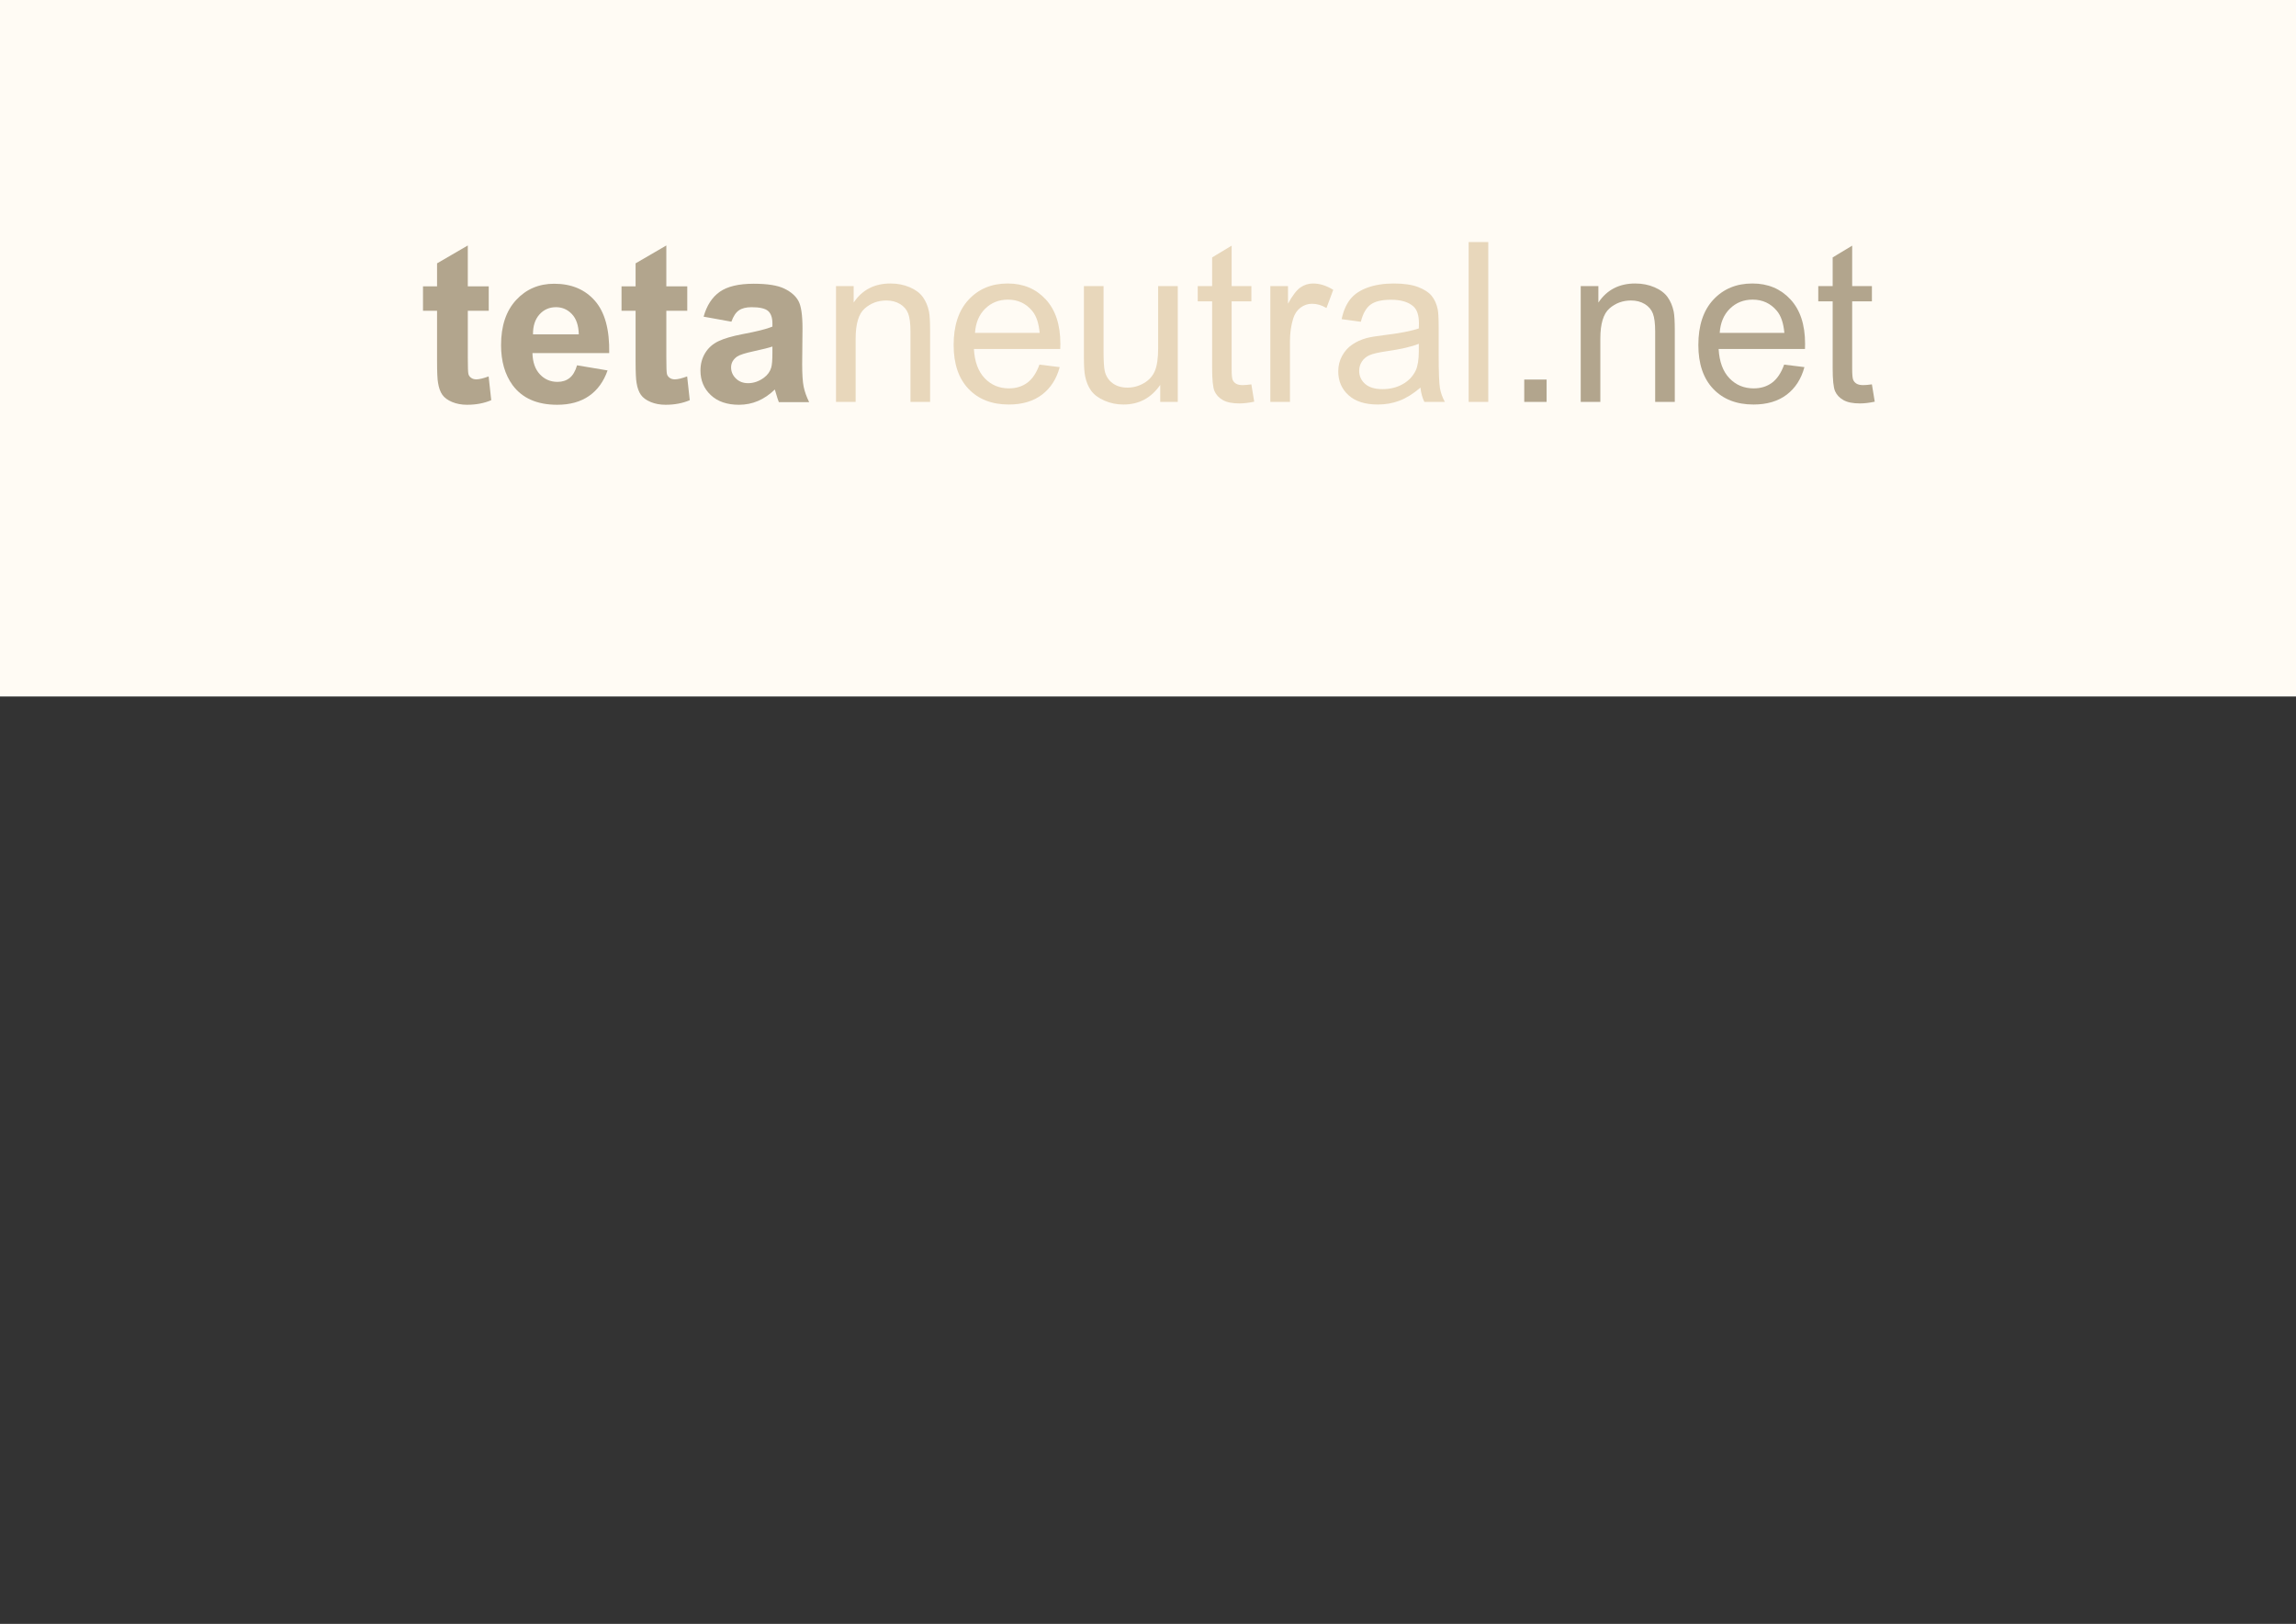 <?xml version="1.0" encoding="utf-8"?>
<!-- Generator: Adobe Illustrator 15.0.2, SVG Export Plug-In . SVG Version: 6.00 Build 0)  -->
<!DOCTYPE svg PUBLIC "-//W3C//DTD SVG 1.1//EN" "http://www.w3.org/Graphics/SVG/1.1/DTD/svg11.dtd">
<svg version="1.1" id="Layer_2" xmlns="http://www.w3.org/2000/svg" xmlns:xlink="http://www.w3.org/1999/xlink" x="0px" y="0px"
	 width="1190.55px" height="841.89px" viewBox="0 0 1190.55 841.89" enable-background="new 0 0 1190.55 841.89"
	 xml:space="preserve">
<rect x="0" y="0" width="1190.55" height="841.89" fill="#333333" stroke="none"/>
<g>
	<rect fill="#FFFBF4" width="1190.55" height="361.094"/>
	<g>
		<g>
			<g>
				<path fill="#E8D7BB" d="M433.496,208.365V148.33h9.158v8.536c4.409-6.594,10.778-9.893,19.107-9.893
					c3.618,0,6.943,0.65,9.978,1.95c3.033,1.3,5.304,3.006,6.812,5.116c1.507,2.111,2.563,4.617,3.166,7.518
					c0.376,1.885,0.565,5.183,0.565,9.893v36.914h-10.175v-36.519c0-4.145-0.396-7.245-1.187-9.299
					c-0.792-2.053-2.196-3.693-4.212-4.918c-2.016-1.224-4.381-1.837-7.094-1.837c-4.334,0-8.075,1.376-11.221,4.126
					c-3.147,2.751-4.72,7.971-4.72,15.659v32.788H433.496z"/>
				<path fill="#E8D7BB" d="M538.981,189.032l10.515,1.3c-1.659,6.144-4.73,10.911-9.214,14.302
					c-4.485,3.392-10.213,5.088-17.186,5.088c-8.781,0-15.743-2.704-20.888-8.112c-5.144-5.407-7.716-12.992-7.716-22.753
					c0-10.099,2.601-17.938,7.801-23.517c5.201-5.577,11.946-8.366,20.238-8.366c8.027,0,14.584,2.733,19.672,8.197
					c5.088,5.465,7.631,13.153,7.631,23.064c0,0.603-0.019,1.508-0.056,2.713h-44.772c0.376,6.595,2.242,11.645,5.596,15.15
					c3.354,3.505,7.537,5.257,12.55,5.257c3.731,0,6.916-0.979,9.554-2.939C535.344,196.457,537.435,193.328,538.981,189.032z
					 M505.572,172.582h33.522c-0.452-5.05-1.734-8.837-3.844-11.362c-3.242-3.919-7.443-5.879-12.606-5.879
					c-4.673,0-8.602,1.564-11.787,4.692C507.672,163.161,505.911,167.344,505.572,172.582z"/>
				<path fill="#E8D7BB" d="M601.616,208.365v-8.819c-4.673,6.784-11.023,10.176-19.051,10.176c-3.543,0-6.85-0.679-9.921-2.035
					c-3.072-1.357-5.352-3.062-6.84-5.116c-1.489-2.054-2.535-4.569-3.137-7.547c-0.415-1.997-0.622-5.163-0.622-9.497V148.33
					h10.176v33.296c0,5.314,0.207,8.895,0.622,10.741c0.641,2.676,1.997,4.777,4.07,6.303c2.072,1.526,4.635,2.29,7.688,2.29
					s5.916-0.782,8.593-2.346c2.675-1.563,4.568-3.693,5.682-6.388c1.111-2.694,1.667-6.604,1.667-11.73V148.33h10.175v60.035
					H601.616z"/>
				<path fill="#E8D7BB" d="M648.875,199.264l1.471,8.988c-2.865,0.603-5.428,0.905-7.689,0.905c-3.693,0-6.557-0.585-8.592-1.752
					c-2.035-1.168-3.468-2.704-4.297-4.607c-0.829-1.902-1.243-5.907-1.243-12.013v-34.54h-7.462v-7.915h7.462v-14.867l10.118-6.105
					v20.973h10.232v7.915h-10.232v35.105c0,2.902,0.18,4.768,0.537,5.597c0.358,0.829,0.942,1.489,1.753,1.979
					c0.81,0.49,1.969,0.735,3.477,0.735C645.54,199.66,647.028,199.528,648.875,199.264z"/>
				<path fill="#E8D7BB" d="M658.712,208.365V148.33h9.157v9.102c2.337-4.258,4.494-7.066,6.473-8.423
					c1.979-1.357,4.156-2.035,6.529-2.035c3.43,0,6.916,1.093,10.459,3.279l-3.506,9.44c-2.486-1.47-4.975-2.205-7.461-2.205
					c-2.225,0-4.222,0.669-5.992,2.007c-1.772,1.338-3.035,3.194-3.788,5.568c-1.13,3.618-1.696,7.575-1.696,11.872v31.431H658.712z
					"/>
				<path fill="#E8D7BB" d="M736.554,200.96c-3.769,3.204-7.397,5.465-10.882,6.783c-3.486,1.319-7.228,1.979-11.222,1.979
					c-6.595,0-11.665-1.611-15.206-4.833c-3.543-3.222-5.314-7.339-5.314-12.352c0-2.939,0.669-5.625,2.007-8.055
					c1.337-2.431,3.09-4.381,5.257-5.851c2.168-1.47,4.607-2.581,7.321-3.335c1.997-0.527,5.012-1.036,9.045-1.526
					c8.216-0.98,14.265-2.148,18.146-3.505c0.037-1.394,0.057-2.28,0.057-2.657c0-4.145-0.961-7.066-2.883-8.762
					c-2.6-2.298-6.464-3.448-11.588-3.448c-4.787,0-8.32,0.839-10.6,2.516c-2.281,1.677-3.967,4.645-5.061,8.903l-9.949-1.356
					c0.905-4.258,2.394-7.697,4.467-10.317c2.072-2.619,5.068-4.635,8.988-6.049c3.919-1.413,8.46-2.12,13.623-2.12
					c5.125,0,9.29,0.603,12.494,1.809c3.202,1.207,5.559,2.723,7.065,4.55c1.507,1.829,2.563,4.137,3.166,6.925
					c0.339,1.734,0.509,4.861,0.509,9.384v13.567c0,9.46,0.217,15.442,0.65,17.948c0.433,2.507,1.29,4.909,2.572,7.208h-10.629
					C737.533,206.255,736.854,203.786,736.554,200.96z M735.705,178.235c-3.693,1.508-9.233,2.789-16.619,3.844
					c-4.184,0.604-7.143,1.282-8.875,2.035c-1.734,0.754-3.072,1.857-4.014,3.307c-0.943,1.451-1.414,3.063-1.414,4.833
					c0,2.713,1.027,4.975,3.081,6.783c2.054,1.809,5.06,2.713,9.017,2.713c3.92,0,7.406-0.856,10.458-2.572
					c3.053-1.714,5.294-4.061,6.728-7.038c1.092-2.298,1.639-5.69,1.639-10.175V178.235z"/>
				<path fill="#E8D7BB" d="M761.539,208.365v-82.873h10.176v82.873H761.539z"/>
				<path fill="#B2A58D" d="M790.37,208.365v-11.589h11.589v11.589H790.37z"/>
				<path fill="#B2A58D" d="M819.652,208.365V148.33h9.158v8.536c4.409-6.594,10.777-9.893,19.107-9.893
					c3.617,0,6.943,0.65,9.977,1.95s5.305,3.006,6.813,5.116c1.507,2.111,2.563,4.617,3.166,7.518
					c0.376,1.885,0.564,5.183,0.564,9.893v36.914h-10.175v-36.519c0-4.145-0.396-7.245-1.187-9.299
					c-0.792-2.053-2.197-3.693-4.213-4.918c-2.016-1.224-4.381-1.837-7.094-1.837c-4.334,0-8.075,1.376-11.221,4.126
					c-3.148,2.751-4.721,7.971-4.721,15.659v32.788H819.652z"/>
				<path fill="#B2A58D" d="M925.139,189.032l10.514,1.3c-1.658,6.144-4.729,10.911-9.214,14.302
					c-4.485,3.392-10.214,5.088-17.186,5.088c-8.781,0-15.743-2.704-20.888-8.112c-5.145-5.407-7.717-12.992-7.717-22.753
					c0-10.099,2.602-17.938,7.802-23.517c5.2-5.577,11.946-8.366,20.237-8.366c8.027,0,14.585,2.733,19.673,8.197
					c5.088,5.465,7.632,13.153,7.632,23.064c0,0.603-0.02,1.508-0.057,2.713h-44.771c0.376,6.595,2.241,11.645,5.596,15.15
					c3.354,3.505,7.537,5.257,12.55,5.257c3.731,0,6.915-0.979,9.554-2.939C921.501,196.457,923.592,193.328,925.139,189.032z
					 M891.729,172.582h33.522c-0.452-5.05-1.733-8.837-3.844-11.362c-3.241-3.919-7.443-5.879-12.606-5.879
					c-4.674,0-8.602,1.564-11.787,4.692C893.829,163.161,892.068,167.344,891.729,172.582z"/>
				<path fill="#B2A58D" d="M970.645,199.264l1.471,8.988c-2.865,0.603-5.428,0.905-7.689,0.905c-3.693,0-6.557-0.585-8.592-1.752
					c-2.035-1.168-3.468-2.704-4.297-4.607c-0.829-1.902-1.243-5.907-1.243-12.013v-34.54h-7.462v-7.915h7.462v-14.867l10.118-6.105
					v20.973h10.232v7.915h-10.232v35.105c0,2.902,0.18,4.768,0.537,5.597c0.358,0.829,0.942,1.489,1.753,1.979
					c0.81,0.49,1.969,0.735,3.477,0.735C967.31,199.66,968.798,199.528,970.645,199.264z"/>
			</g>
		</g>
		<g>
			<g>
				<path fill="#B2A58D" d="M253.427,148.459v12.663h-10.854v24.195c0,4.899,0.104,7.754,0.311,8.564
					c0.207,0.811,0.678,1.479,1.413,2.006c0.735,0.528,1.63,0.792,2.685,0.792c1.47,0,3.599-0.509,6.388-1.526l1.356,12.324
					c-3.694,1.583-7.877,2.375-12.549,2.375c-2.865,0-5.447-0.481-7.745-1.442c-2.299-0.961-3.986-2.205-5.06-3.731
					c-1.074-1.526-1.819-3.589-2.233-6.19c-0.339-1.846-0.509-5.577-0.509-11.193v-26.173h-7.292v-12.663h7.292v-11.928
					l15.941-9.271v21.199H253.427z"/>
				<path fill="#B2A58D" d="M299.217,189.388l15.829,2.657c-2.035,5.804-5.249,10.223-9.638,13.256
					c-4.391,3.034-9.884,4.551-16.479,4.551c-10.439,0-18.166-3.411-23.177-10.232c-3.958-5.464-5.936-12.361-5.936-20.69
					c0-9.949,2.601-17.741,7.801-23.375c5.201-5.634,11.777-8.451,19.729-8.451c8.932,0,15.979,2.949,21.142,8.847
					c5.163,5.899,7.632,14.934,7.406,27.106h-39.797c0.113,4.711,1.394,8.376,3.844,10.995c2.449,2.62,5.502,3.929,9.158,3.929
					c2.487,0,4.579-0.678,6.275-2.035C297.069,194.588,298.35,192.403,299.217,189.388z M300.122,173.333
					c-0.113-4.598-1.3-8.093-3.562-10.486c-2.261-2.393-5.013-3.59-8.253-3.59c-3.468,0-6.331,1.263-8.592,3.788
					c-2.261,2.525-3.374,5.955-3.335,10.289H300.122z"/>
				<path fill="#B2A58D" d="M356.369,148.459v12.663h-10.854v24.195c0,4.899,0.104,7.754,0.311,8.564
					c0.207,0.811,0.678,1.479,1.413,2.006c0.735,0.528,1.63,0.792,2.685,0.792c1.47,0,3.599-0.509,6.388-1.526l1.356,12.324
					c-3.694,1.583-7.877,2.375-12.549,2.375c-2.865,0-5.447-0.481-7.745-1.442c-2.299-0.961-3.986-2.205-5.06-3.731
					c-1.074-1.526-1.819-3.589-2.233-6.19c-0.339-1.846-0.509-5.577-0.509-11.193v-26.173h-7.292v-12.663h7.292v-11.928
					l15.941-9.271v21.199H356.369z"/>
				<path fill="#B2A58D" d="M379.263,166.775l-14.415-2.601c1.62-5.803,4.409-10.099,8.366-12.889
					c3.958-2.789,9.836-4.183,17.638-4.183c7.084,0,12.36,0.839,15.828,2.516c3.467,1.677,5.908,3.807,7.321,6.388
					c1.413,2.582,2.12,7.321,2.12,14.217l-0.17,18.542c0,5.277,0.254,9.167,0.763,11.673c0.509,2.507,1.46,5.192,2.855,8.056
					h-15.715c-0.416-1.055-0.924-2.619-1.526-4.692c-0.264-0.942-0.452-1.563-0.565-1.866c-2.713,2.639-5.616,4.617-8.706,5.936
					c-3.091,1.319-6.388,1.979-9.893,1.979c-6.182,0-11.052-1.677-14.613-5.031c-3.562-3.354-5.342-7.594-5.342-12.719
					c0-3.392,0.81-6.417,2.431-9.073c1.62-2.657,3.891-4.692,6.812-6.105c2.92-1.413,7.132-2.647,12.635-3.703
					c7.424-1.394,12.568-2.694,15.433-3.9v-1.583c0-3.053-0.754-5.229-2.261-6.529c-1.508-1.3-4.353-1.95-8.536-1.95
					c-2.826,0-5.031,0.557-6.614,1.668C381.524,162.037,380.243,163.987,379.263,166.775z M400.519,179.664
					c-2.035,0.679-5.257,1.489-9.667,2.431c-4.41,0.942-7.292,1.865-8.649,2.77c-2.073,1.47-3.109,3.335-3.109,5.596
					c0,2.224,0.829,4.146,2.487,5.766c1.658,1.621,3.768,2.431,6.332,2.431c2.863,0,5.596-0.941,8.197-2.826
					c1.922-1.432,3.184-3.185,3.788-5.257c0.414-1.357,0.622-3.938,0.622-7.745V179.664z"/>
			</g>
		</g>
	</g>
</g>
</svg>

